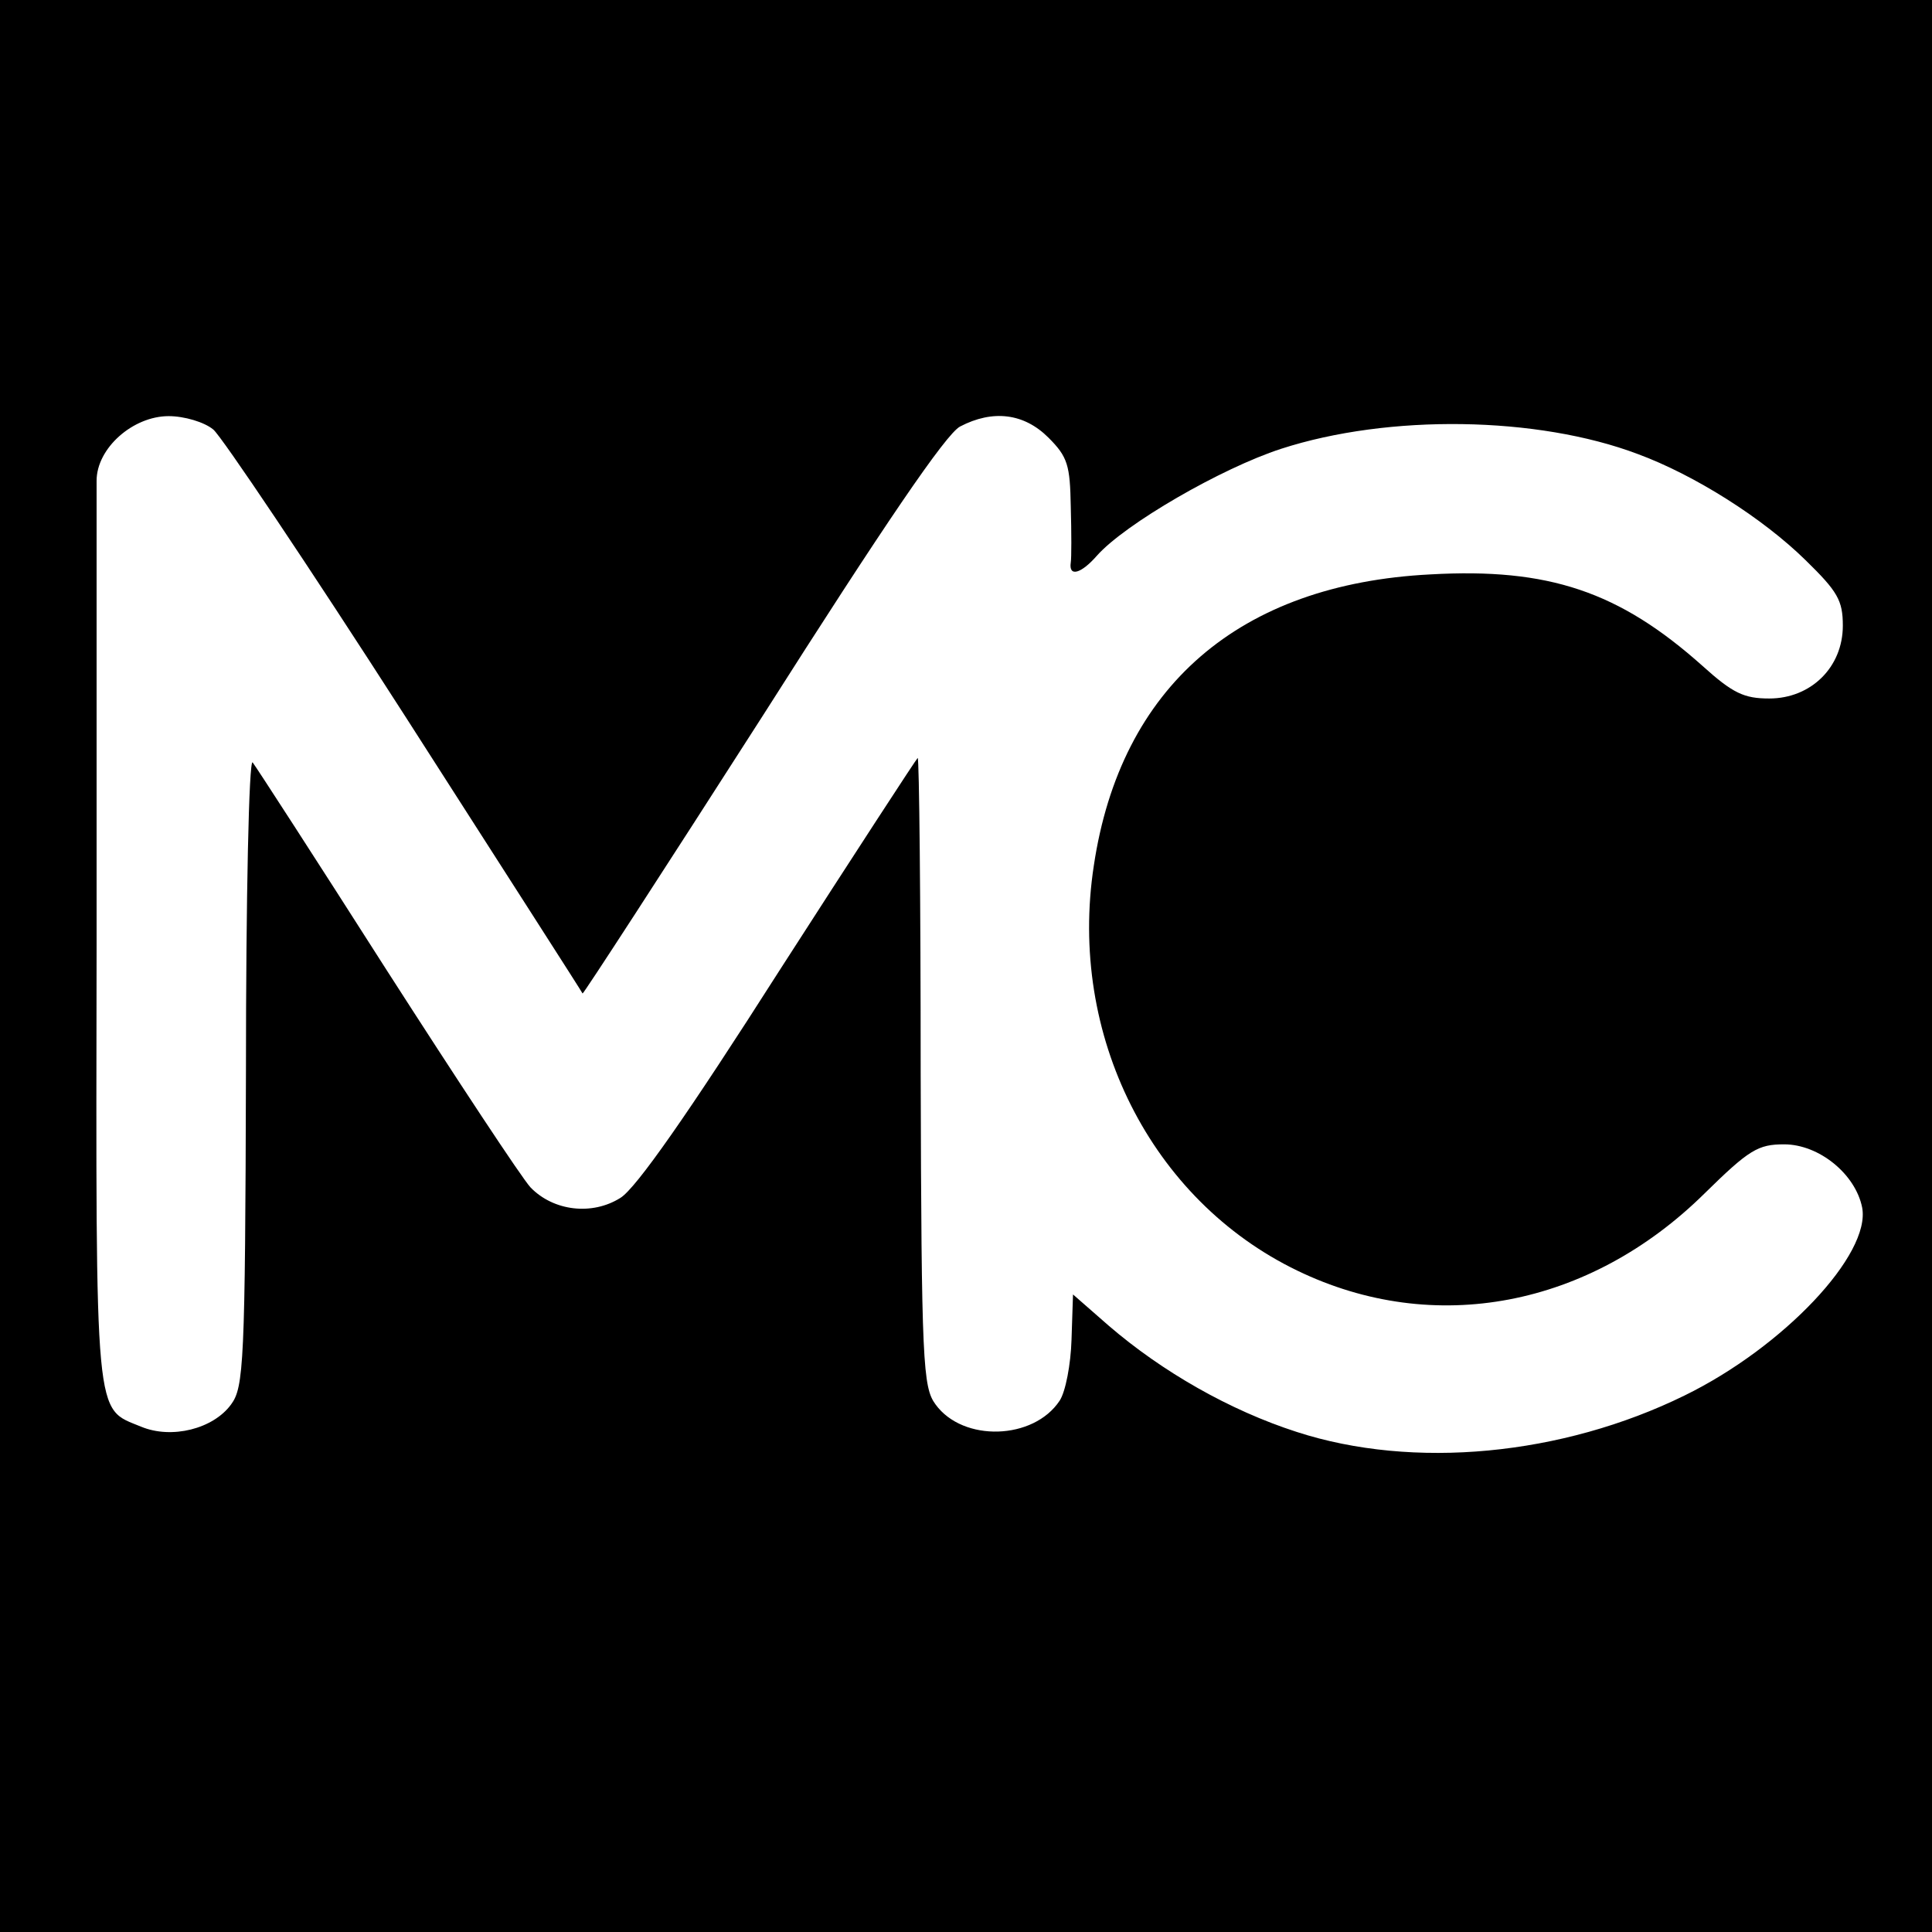 <?xml version="1.0" standalone="no"?>
<!DOCTYPE svg PUBLIC "-//W3C//DTD SVG 20010904//EN"
 "http://www.w3.org/TR/2001/REC-SVG-20010904/DTD/svg10.dtd">
<svg version="1.0" xmlns="http://www.w3.org/2000/svg"
 width="260pt" height="260pt" viewBox="0 0 260 260"
 preserveAspectRatio="xMidYMid meet">
<g transform="translate(0,260) scale(0.1,-0.1)"
fill="#000000" stroke="none">
<path d="M0 1300 l0 -1300 1300 0 1300 0 0 1300 0 1300 -1300 0 -1300 0 0
-1300z m287 722 c11 -9 128 -183 259 -387 130 -203 238 -371 238 -372 1 -1
110 167 242 373 164 258 247 380 266 390 44 23 86 18 119 -15 26 -26 29 -37
30 -93 1 -35 1 -69 0 -75 -3 -20 14 -15 35 9 38 43 168 118 248 144 145 47
345 44 480 -7 76 -28 168 -86 226 -143 43 -42 50 -54 50 -88 0 -56 -43 -98
-99 -98 -34 0 -49 7 -90 44 -112 100 -207 132 -366 123 -257 -13 -417 -151
-453 -392 -35 -228 77 -450 274 -545 184 -89 393 -49 548 104 60 59 72 66 107
66 47 0 96 -40 105 -85 12 -63 -106 -188 -239 -253 -165 -81 -365 -100 -522
-49 -90 29 -181 81 -253 143 l-48 42 -2 -61 c-1 -33 -8 -70 -16 -82 -35 -53
-130 -56 -167 -5 -17 23 -19 55 -20 448 0 232 -2 422 -4 422 -1 0 -85 -129
-186 -286 -123 -193 -193 -293 -214 -306 -38 -24 -90 -18 -121 14 -12 13 -99
145 -194 293 -95 149 -176 274 -180 279 -5 5 -9 -182 -9 -415 -1 -394 -3 -426
-20 -449 -24 -33 -80 -47 -121 -30 -63 26 -61 -1 -60 651 0 327 0 607 0 622 0
44 49 87 97 87 21 0 48 -8 60 -18z"/>
</g>
</svg>
